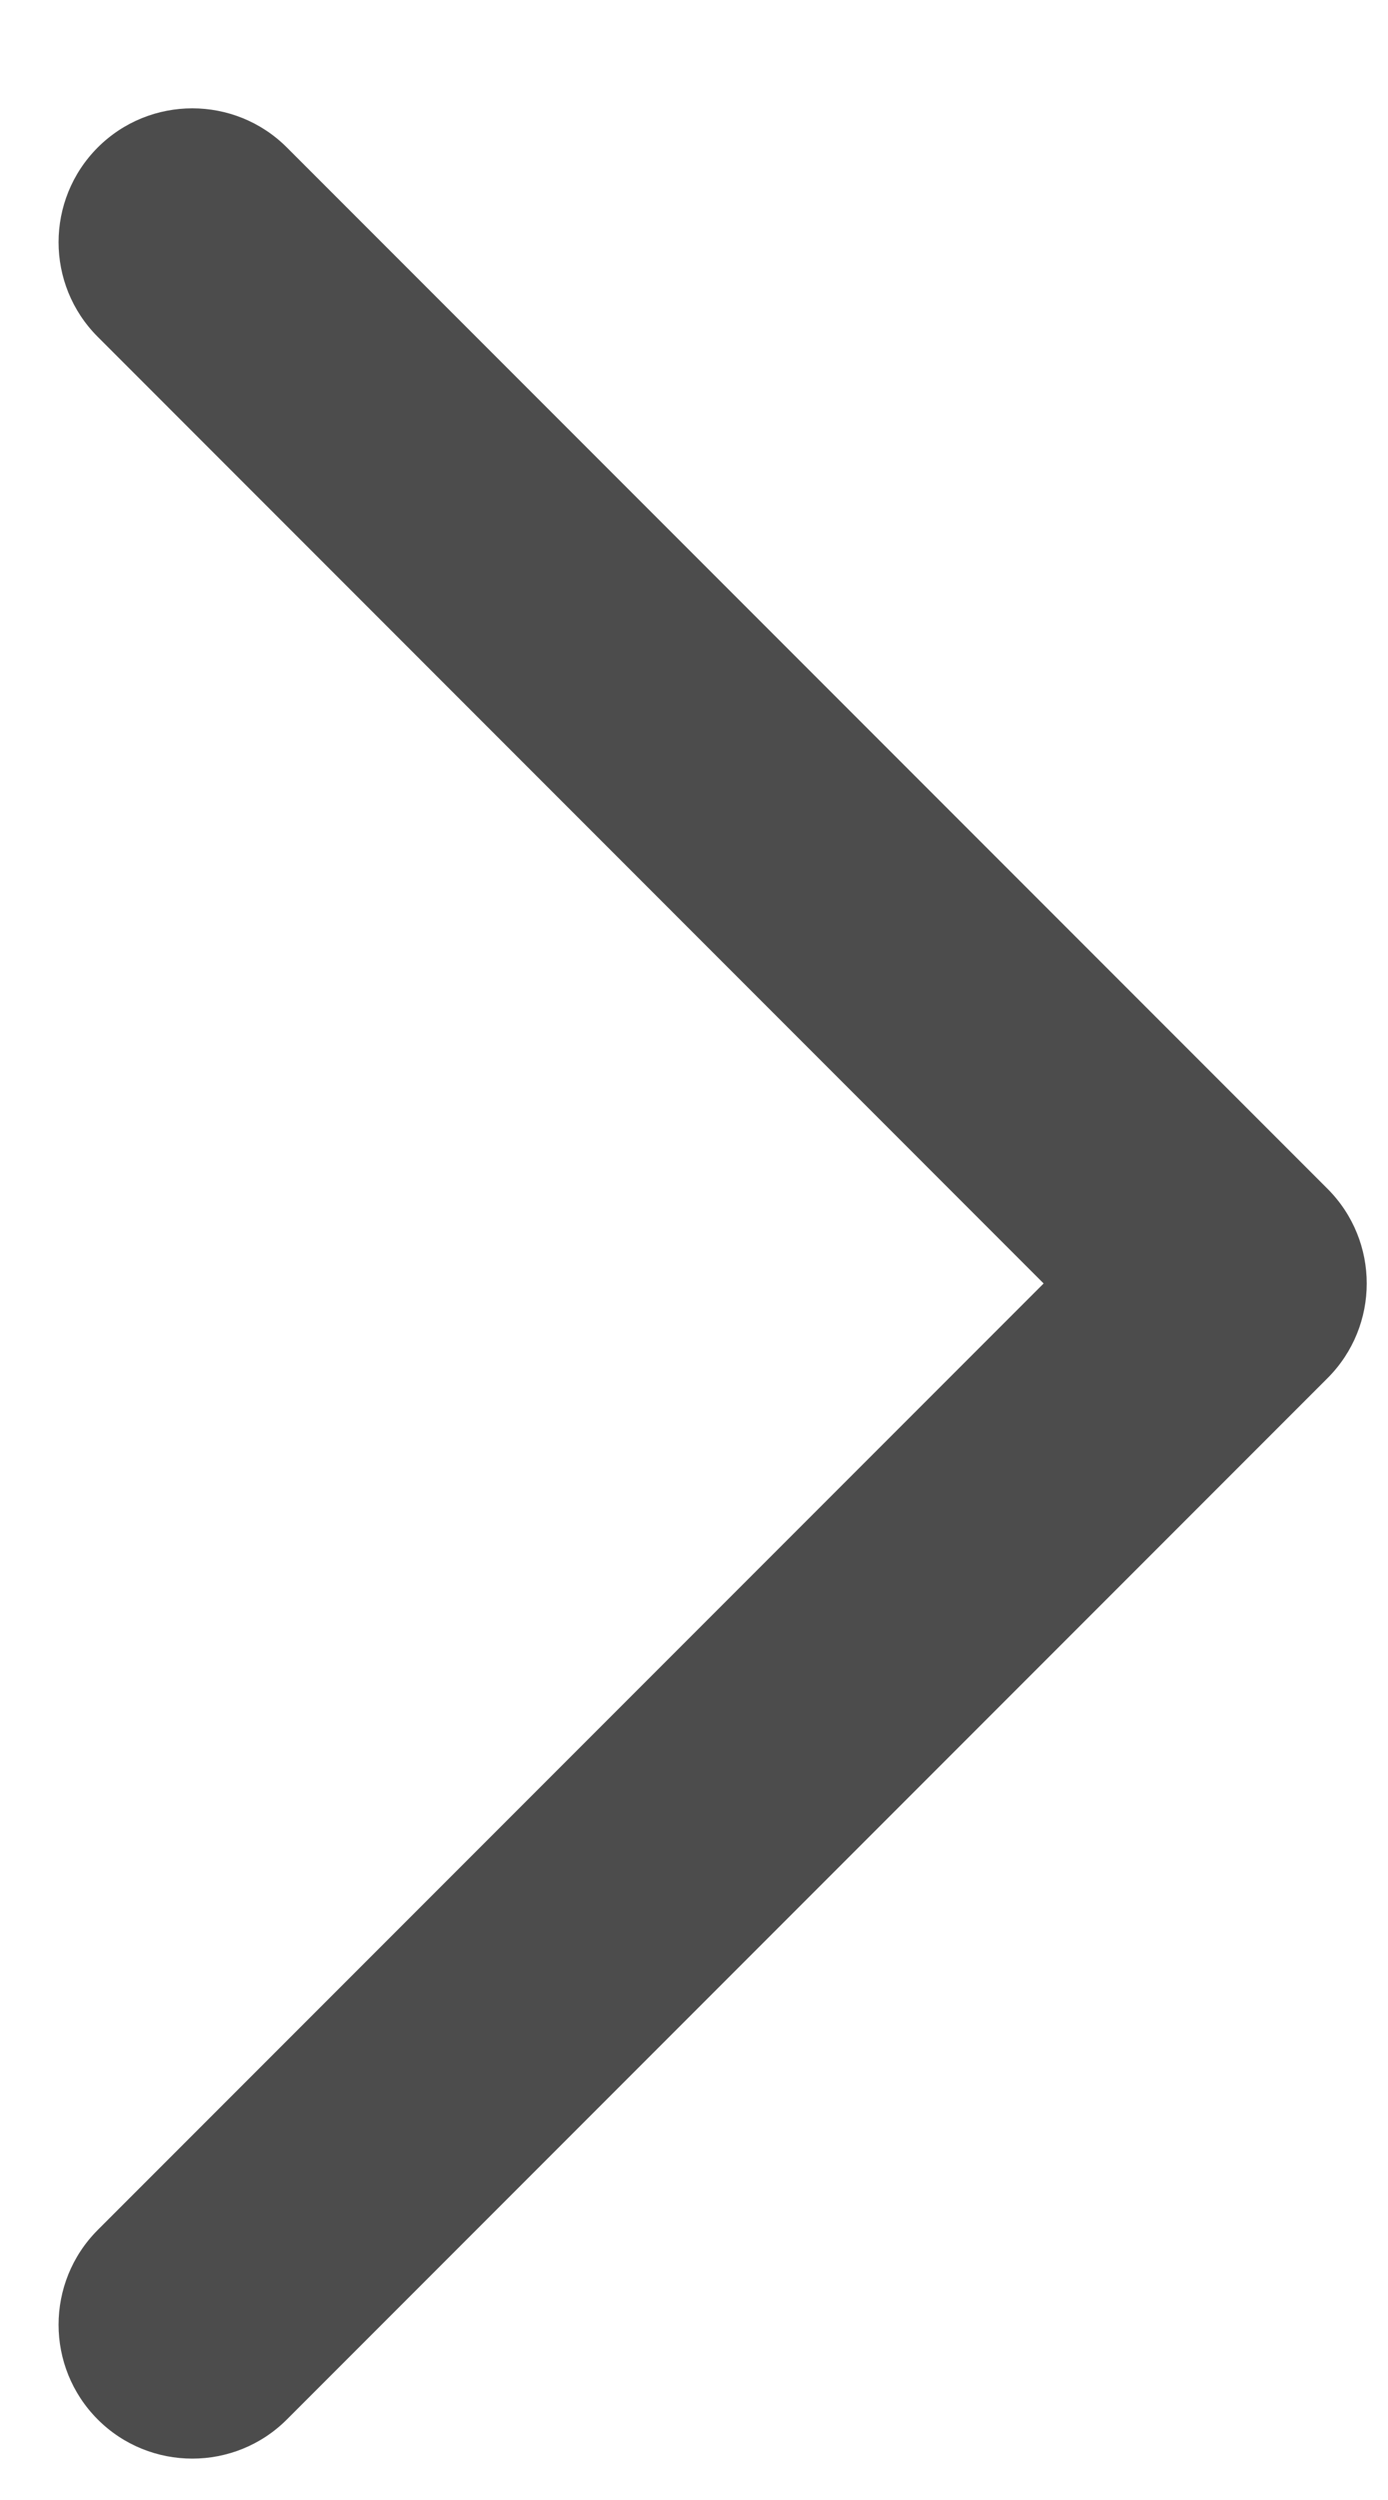 <?xml version="1.0" encoding="UTF-8"?>
<svg width="10px" height="18px" viewBox="0 0 10 18" version="1.1" xmlns="http://www.w3.org/2000/svg" xmlns:xlink="http://www.w3.org/1999/xlink">
    <!-- Generator: Sketch 63 (92445) - https://sketch.com -->
    <title>右</title>
    <desc>Created with Sketch.</desc>
    <g id="页面-1" stroke="none" stroke-width="1" fill="none" fill-rule="evenodd" fill-opacity="0.7">
        <g id="s7-375" transform="translate(-338, -2958)" fill="#000000">
            <g id="编组-25复制" transform="translate(339.5, 2967.5) scale(-1, 1) translate(-339.5, -2967.5) translate(330, 2958)">
                <path d="M10.296,1.062 C10.672,1.439 10.672,2.049 10.296,2.425 L3.481,9.241 L10.296,16.056 C10.672,16.433 10.672,17.043 10.296,17.42 C9.92,17.796 9.309,17.796 8.933,17.42 L1.436,9.923 C1.059,9.546 1.059,8.936 1.436,8.559 L8.933,1.062 C9.309,0.686 9.92,0.686 10.296,1.062 Z" id="右"></path>
            </g>
        </g>
    </g>
</svg>